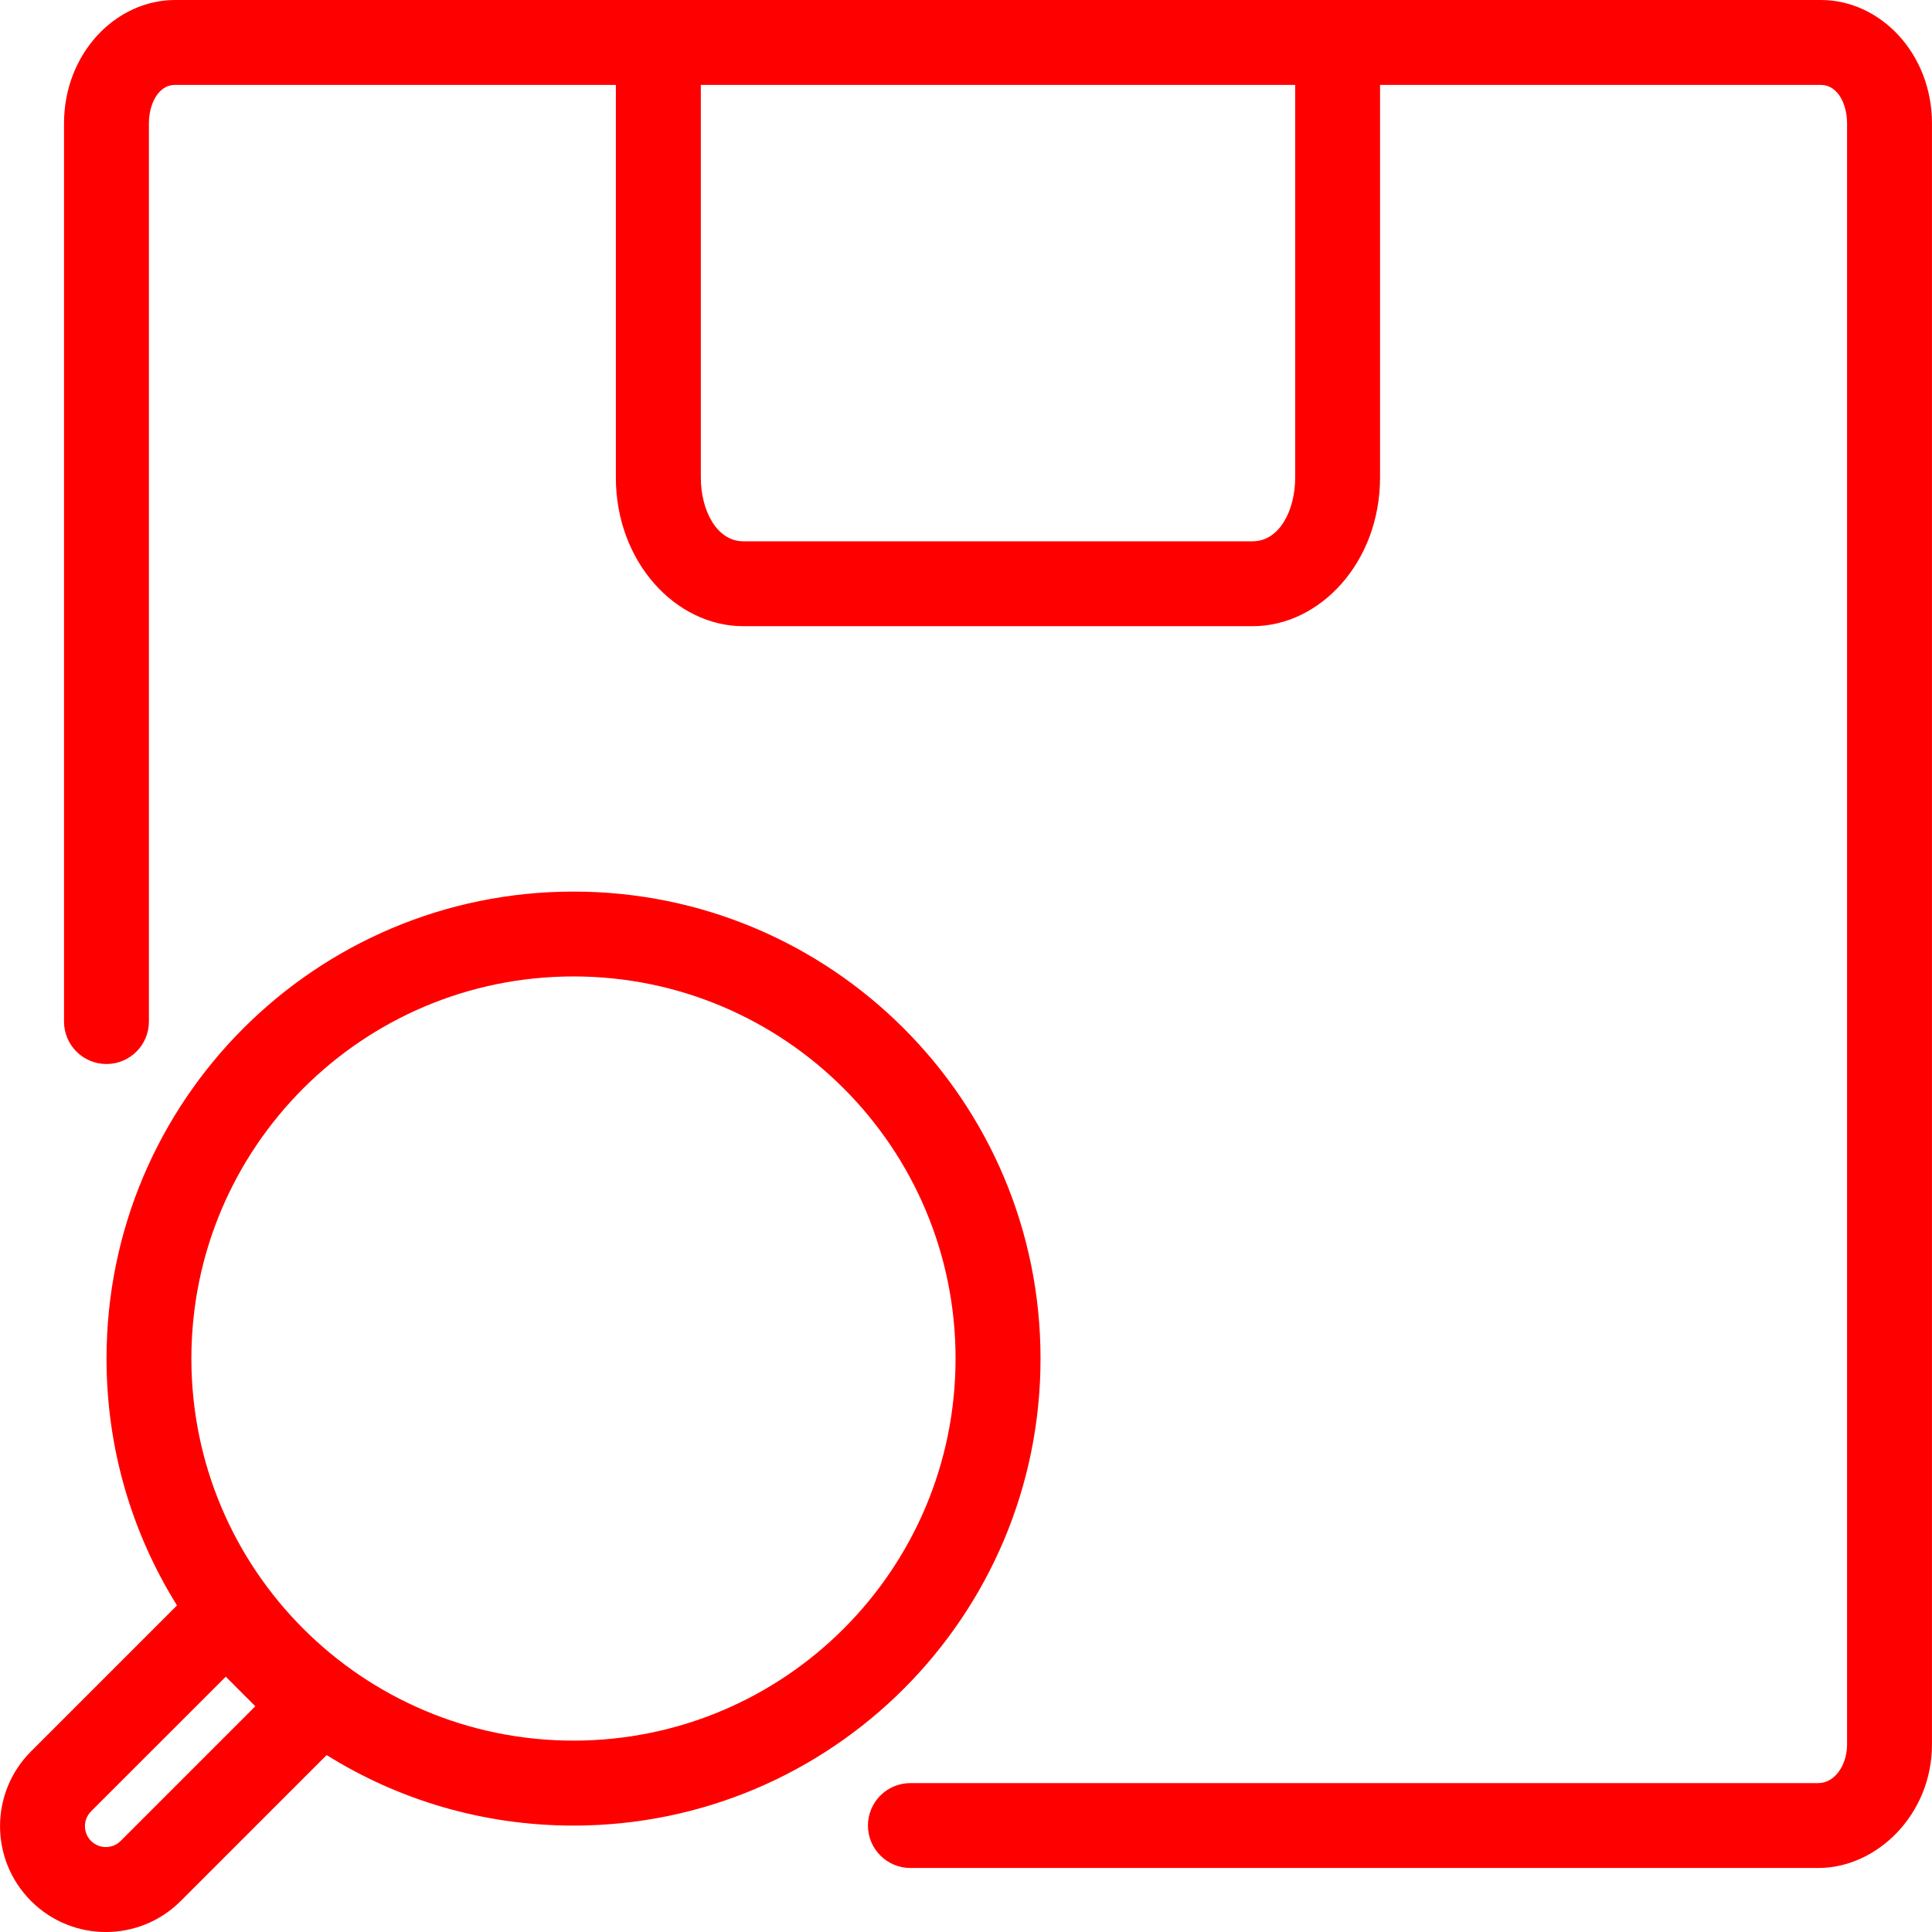 <?xml version="1.0" encoding="UTF-8"?> <svg xmlns="http://www.w3.org/2000/svg" width="52" height="52" viewBox="0 0 52 52" fill="none"><g clip-path="url(#clip0_26_1502)"><path fill-rule="evenodd" clip-rule="evenodd" d="M16.578 2.285H4.711C4.264 2.285 4.008 2.794 4.008 3.321V27.495C4.008 28.127 3.497 28.638 2.866 28.638C2.234 28.638 1.723 28.127 1.723 27.495V3.321C1.723 1.438 3.117 0 4.711 0H49.011C50.606 0 51.999 1.438 51.999 3.321V46.956C51.999 48.829 50.525 50.277 48.94 50.277H24.503C23.874 50.277 23.361 49.766 23.361 49.135C23.361 48.503 23.874 47.992 24.503 47.992H48.94C49.394 47.992 49.714 47.492 49.714 46.956V3.321C49.714 2.794 49.458 2.285 49.011 2.285H37.144V12.855C37.144 15.126 35.533 16.854 33.716 16.854H20.004C18.187 16.854 16.576 15.126 16.576 12.855V2.285H16.578ZM34.86 2.285H18.863V12.855C18.863 13.743 19.294 14.569 20.006 14.569H33.718C34.429 14.569 34.86 13.743 34.86 12.855V2.285ZM8.792 47.238L4.864 51.166C3.751 52.279 1.949 52.279 0.836 51.166C-0.277 50.053 -0.277 48.249 0.836 47.138L4.764 43.21C3.561 41.283 2.867 39.005 2.867 36.567C2.867 29.625 8.495 23.997 15.436 23.997C22.378 23.997 28.006 29.625 28.006 36.567C28.006 43.508 22.378 49.136 15.436 49.136C12.997 49.136 10.72 48.442 8.793 47.239L8.792 47.238ZM15.435 46.849C21.114 46.849 25.719 42.246 25.719 36.565C25.719 30.885 21.114 26.281 15.435 26.281C9.756 26.281 5.151 30.885 5.151 36.565C5.151 42.246 9.756 46.849 15.435 46.849ZM6.077 45.128L2.451 48.753C2.231 48.973 2.231 49.33 2.451 49.549C2.671 49.769 3.027 49.769 3.247 49.549L6.872 45.924L6.077 45.128Z" fill="#FF0000"></path></g><defs><clipPath id="clip0_26_1502"><rect width="52" height="52" fill="white"></rect></clipPath></defs></svg> 